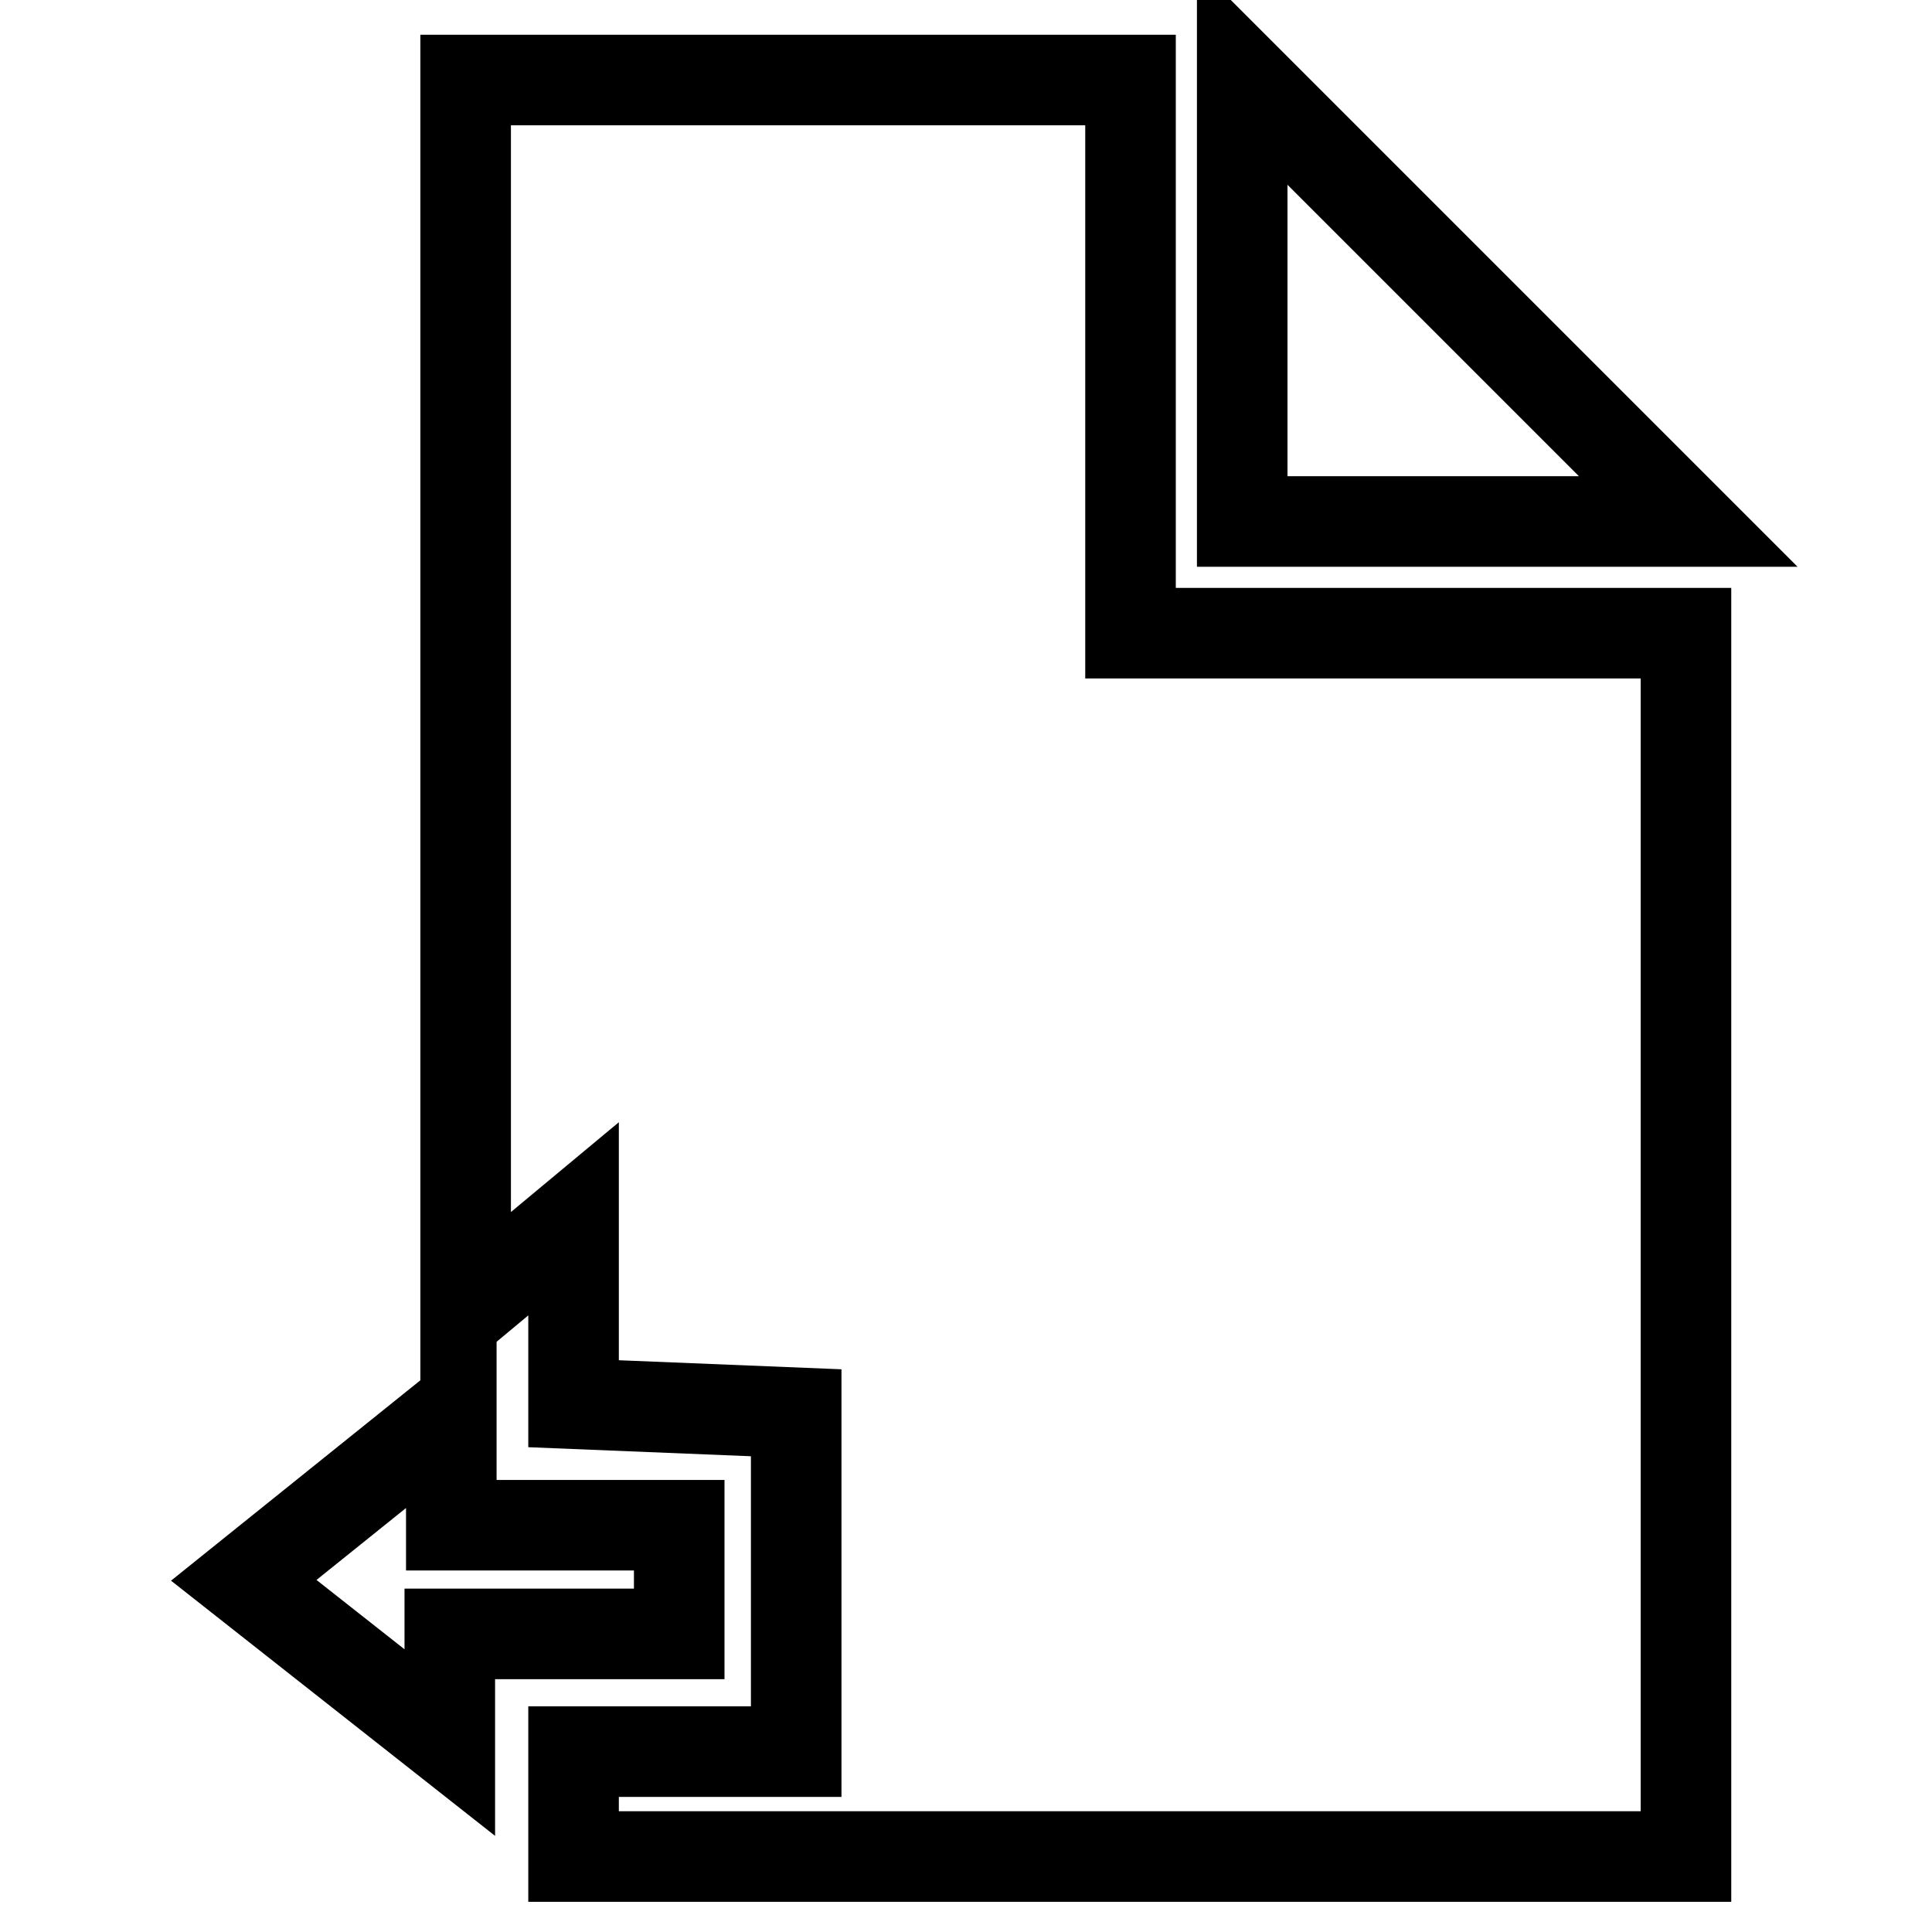 <?xml version="1.0" encoding="utf-8"?>
<!-- Svg Vector Icons : http://www.onlinewebfonts.com/icon -->
<!DOCTYPE svg PUBLIC "-//W3C//DTD SVG 1.1//EN" "http://www.w3.org/Graphics/SVG/1.1/DTD/svg11.dtd">
<svg version="1.1" xmlns="http://www.w3.org/2000/svg" xmlns:xlink="http://www.w3.org/1999/xlink" x="0px" y="0px" viewBox="0 0 256 256" enable-background="new 0 0 256 256" xml:space="preserve">
<g><g><path stroke-width="12" fill-opacity="0" stroke="#000000"  d="M164.6,10v59.1h59.1L164.6,10z"/><path stroke-width="12" fill-opacity="0" stroke="#000000"  d="M149.8,83.9V10.6H61.7v162.8L76,161.5V186l29.5,1.2v44.9H76V246h147.4V83.9H149.8z"/><path stroke-width="12" fill-opacity="0" stroke="#000000"  d="M59.8,187.3l0,14.8h30.2v14.4H59.6l0,14.4l-27.3-21.5L59.8,187.3z"/></g></g>
</svg>